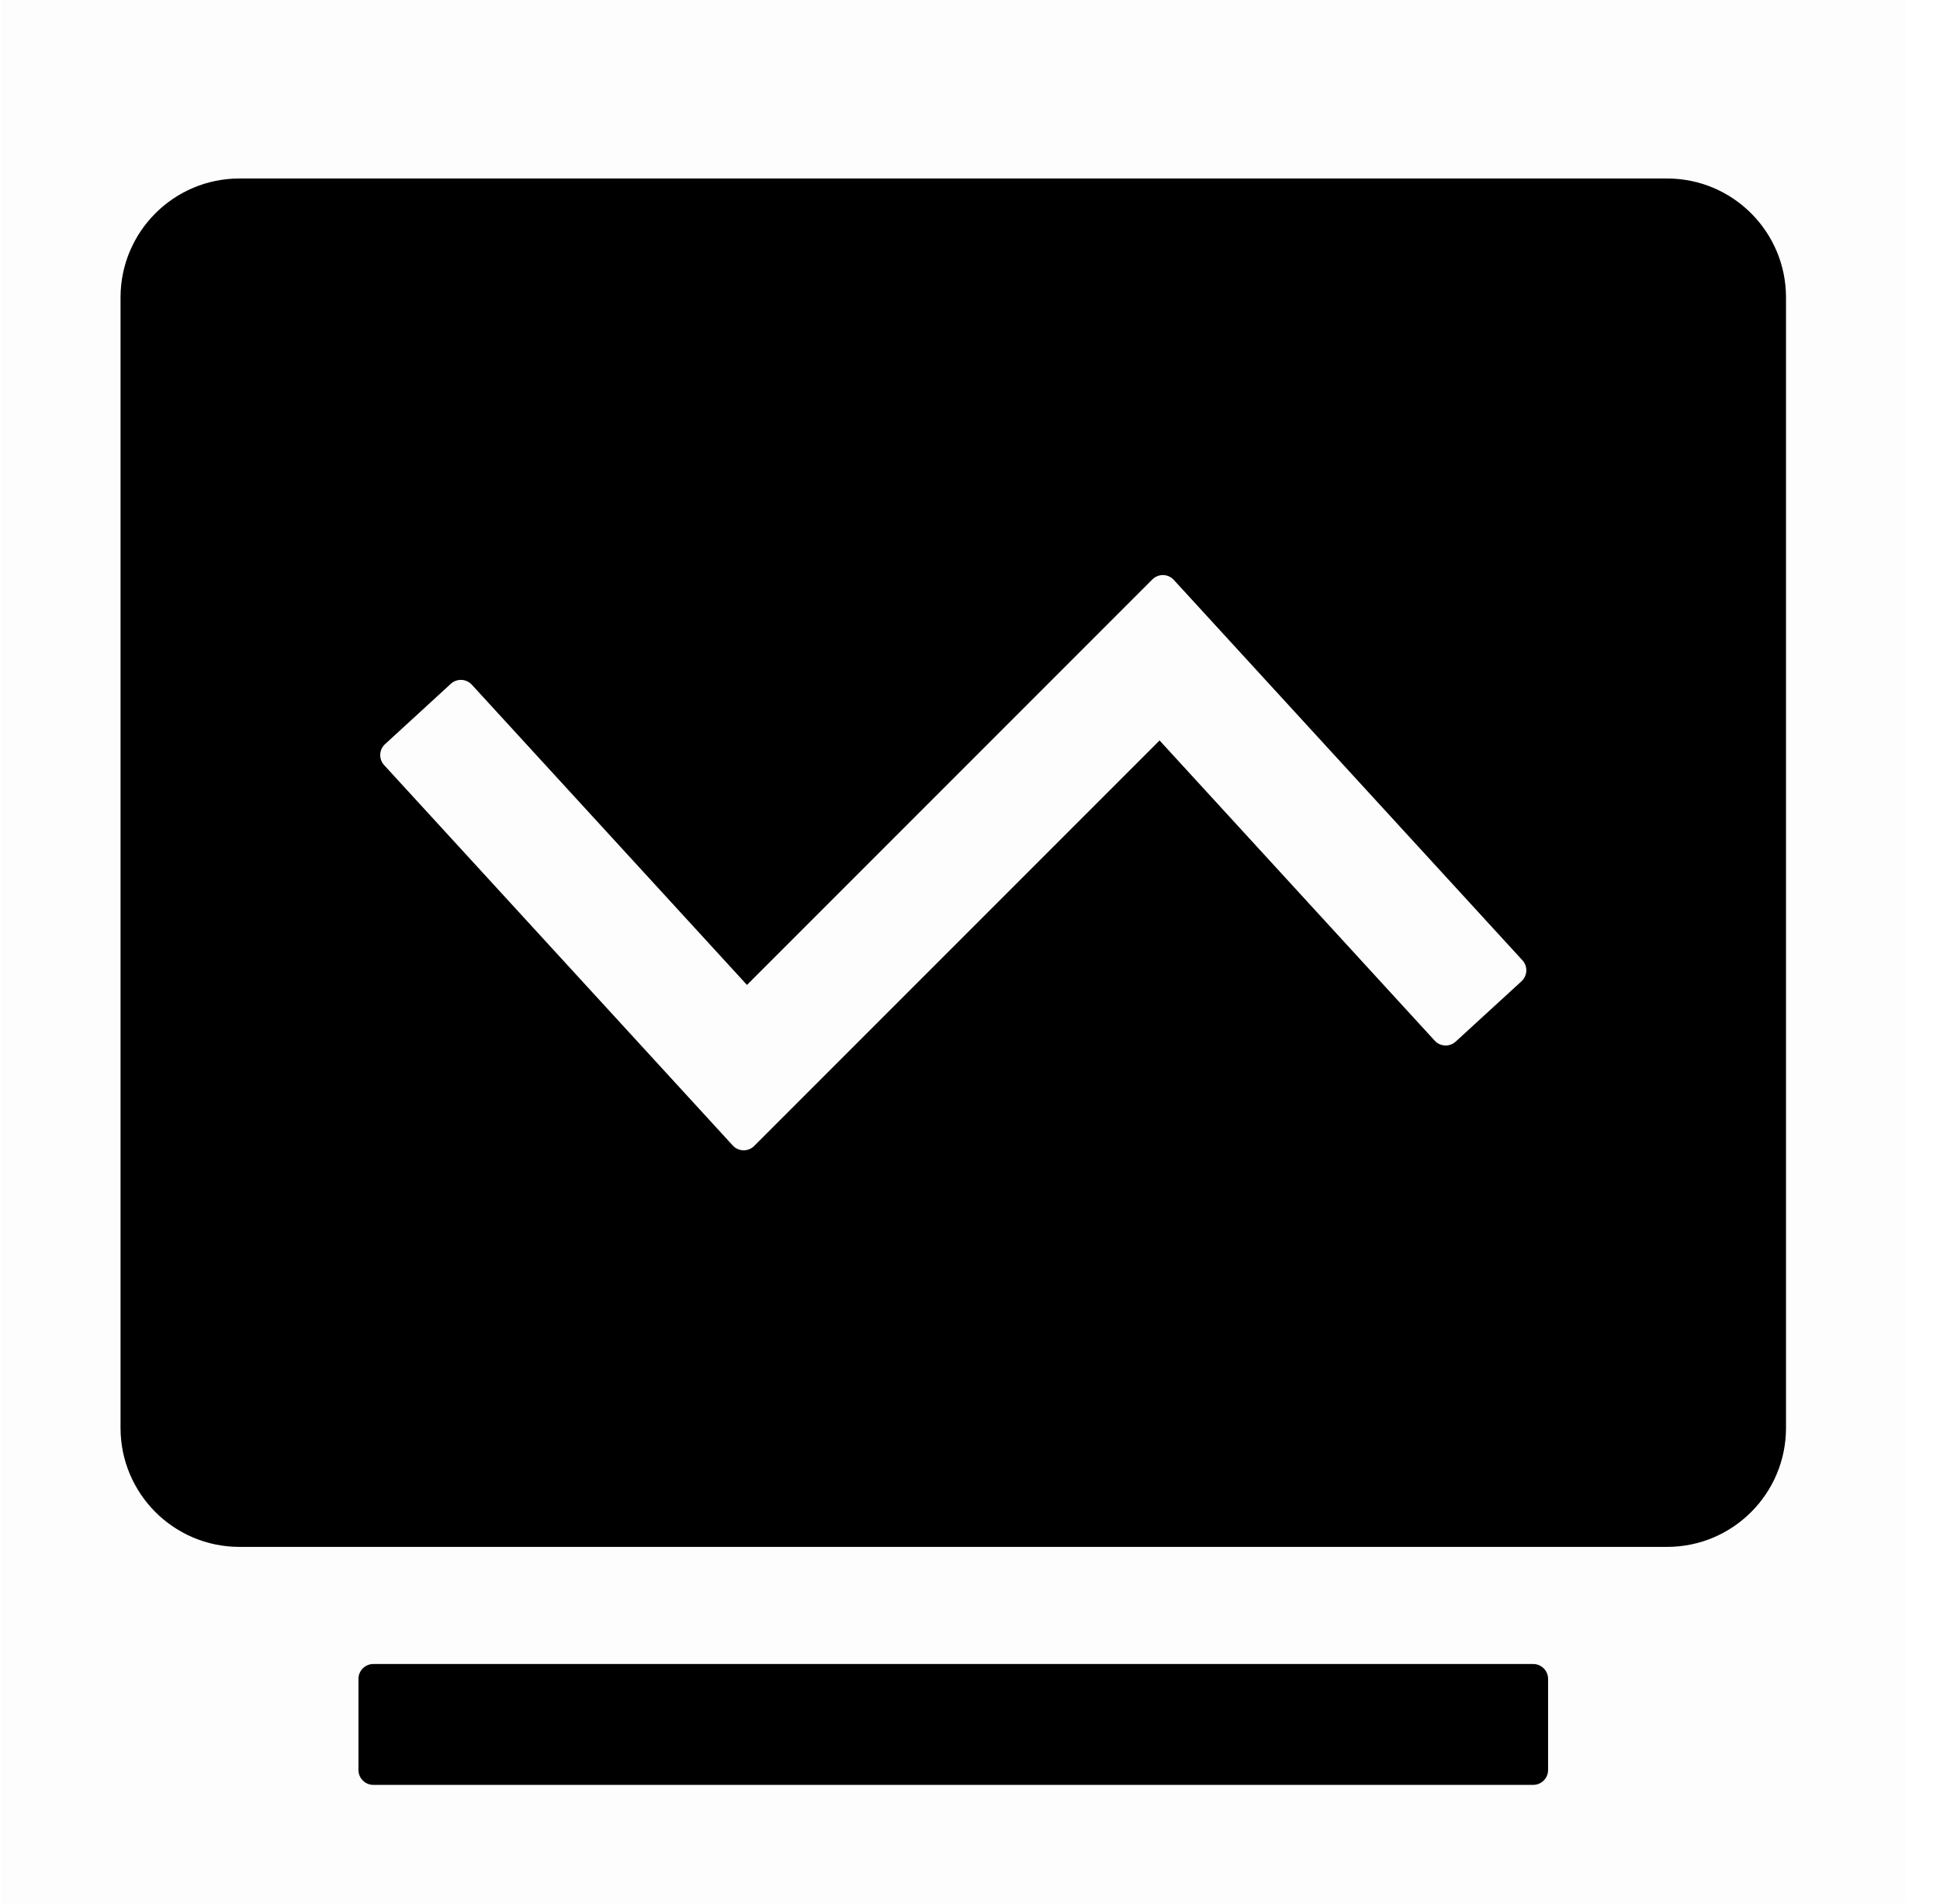 <svg width="53" height="52" viewBox="0 0 53 52" fill="none" xmlns="http://www.w3.org/2000/svg">
<rect opacity="0.01" x="0.043" width="52" height="52" fill="black"/>
<path fill-rule="evenodd" clip-rule="evenodd" d="M45.543 4.875C47.338 4.875 48.793 6.33 48.793 8.125V39C48.793 40.795 47.338 42.25 45.543 42.25H6.543C4.748 42.25 3.293 40.795 3.293 39V8.125C3.293 6.33 4.748 4.875 6.543 4.875H45.543ZM41.887 45.449C42.111 45.449 42.293 45.631 42.293 45.855V48.344C42.293 48.568 42.111 48.75 41.887 48.75H10.199C9.975 48.75 9.793 48.568 9.793 48.344V45.855C9.793 45.631 9.975 45.449 10.199 45.449H41.887ZM31.492 15.816C31.652 15.667 31.901 15.671 32.056 15.826H32.056C32.06 15.83 32.064 15.834 32.068 15.839L41.591 26.227L41.601 26.238C41.743 26.404 41.728 26.654 41.566 26.802L39.77 28.448L39.759 28.458C39.593 28.6 39.343 28.585 39.196 28.424L31.679 20.224L20.604 31.299L20.594 31.309C20.515 31.383 20.41 31.422 20.301 31.418C20.193 31.413 20.091 31.366 20.018 31.286L10.495 20.898L10.485 20.887C10.343 20.721 10.358 20.471 10.52 20.324L12.316 18.677L12.327 18.667C12.493 18.525 12.742 18.54 12.89 18.701L20.407 26.901L31.482 15.826L31.492 15.816Z" fill="black"/>
</svg>
